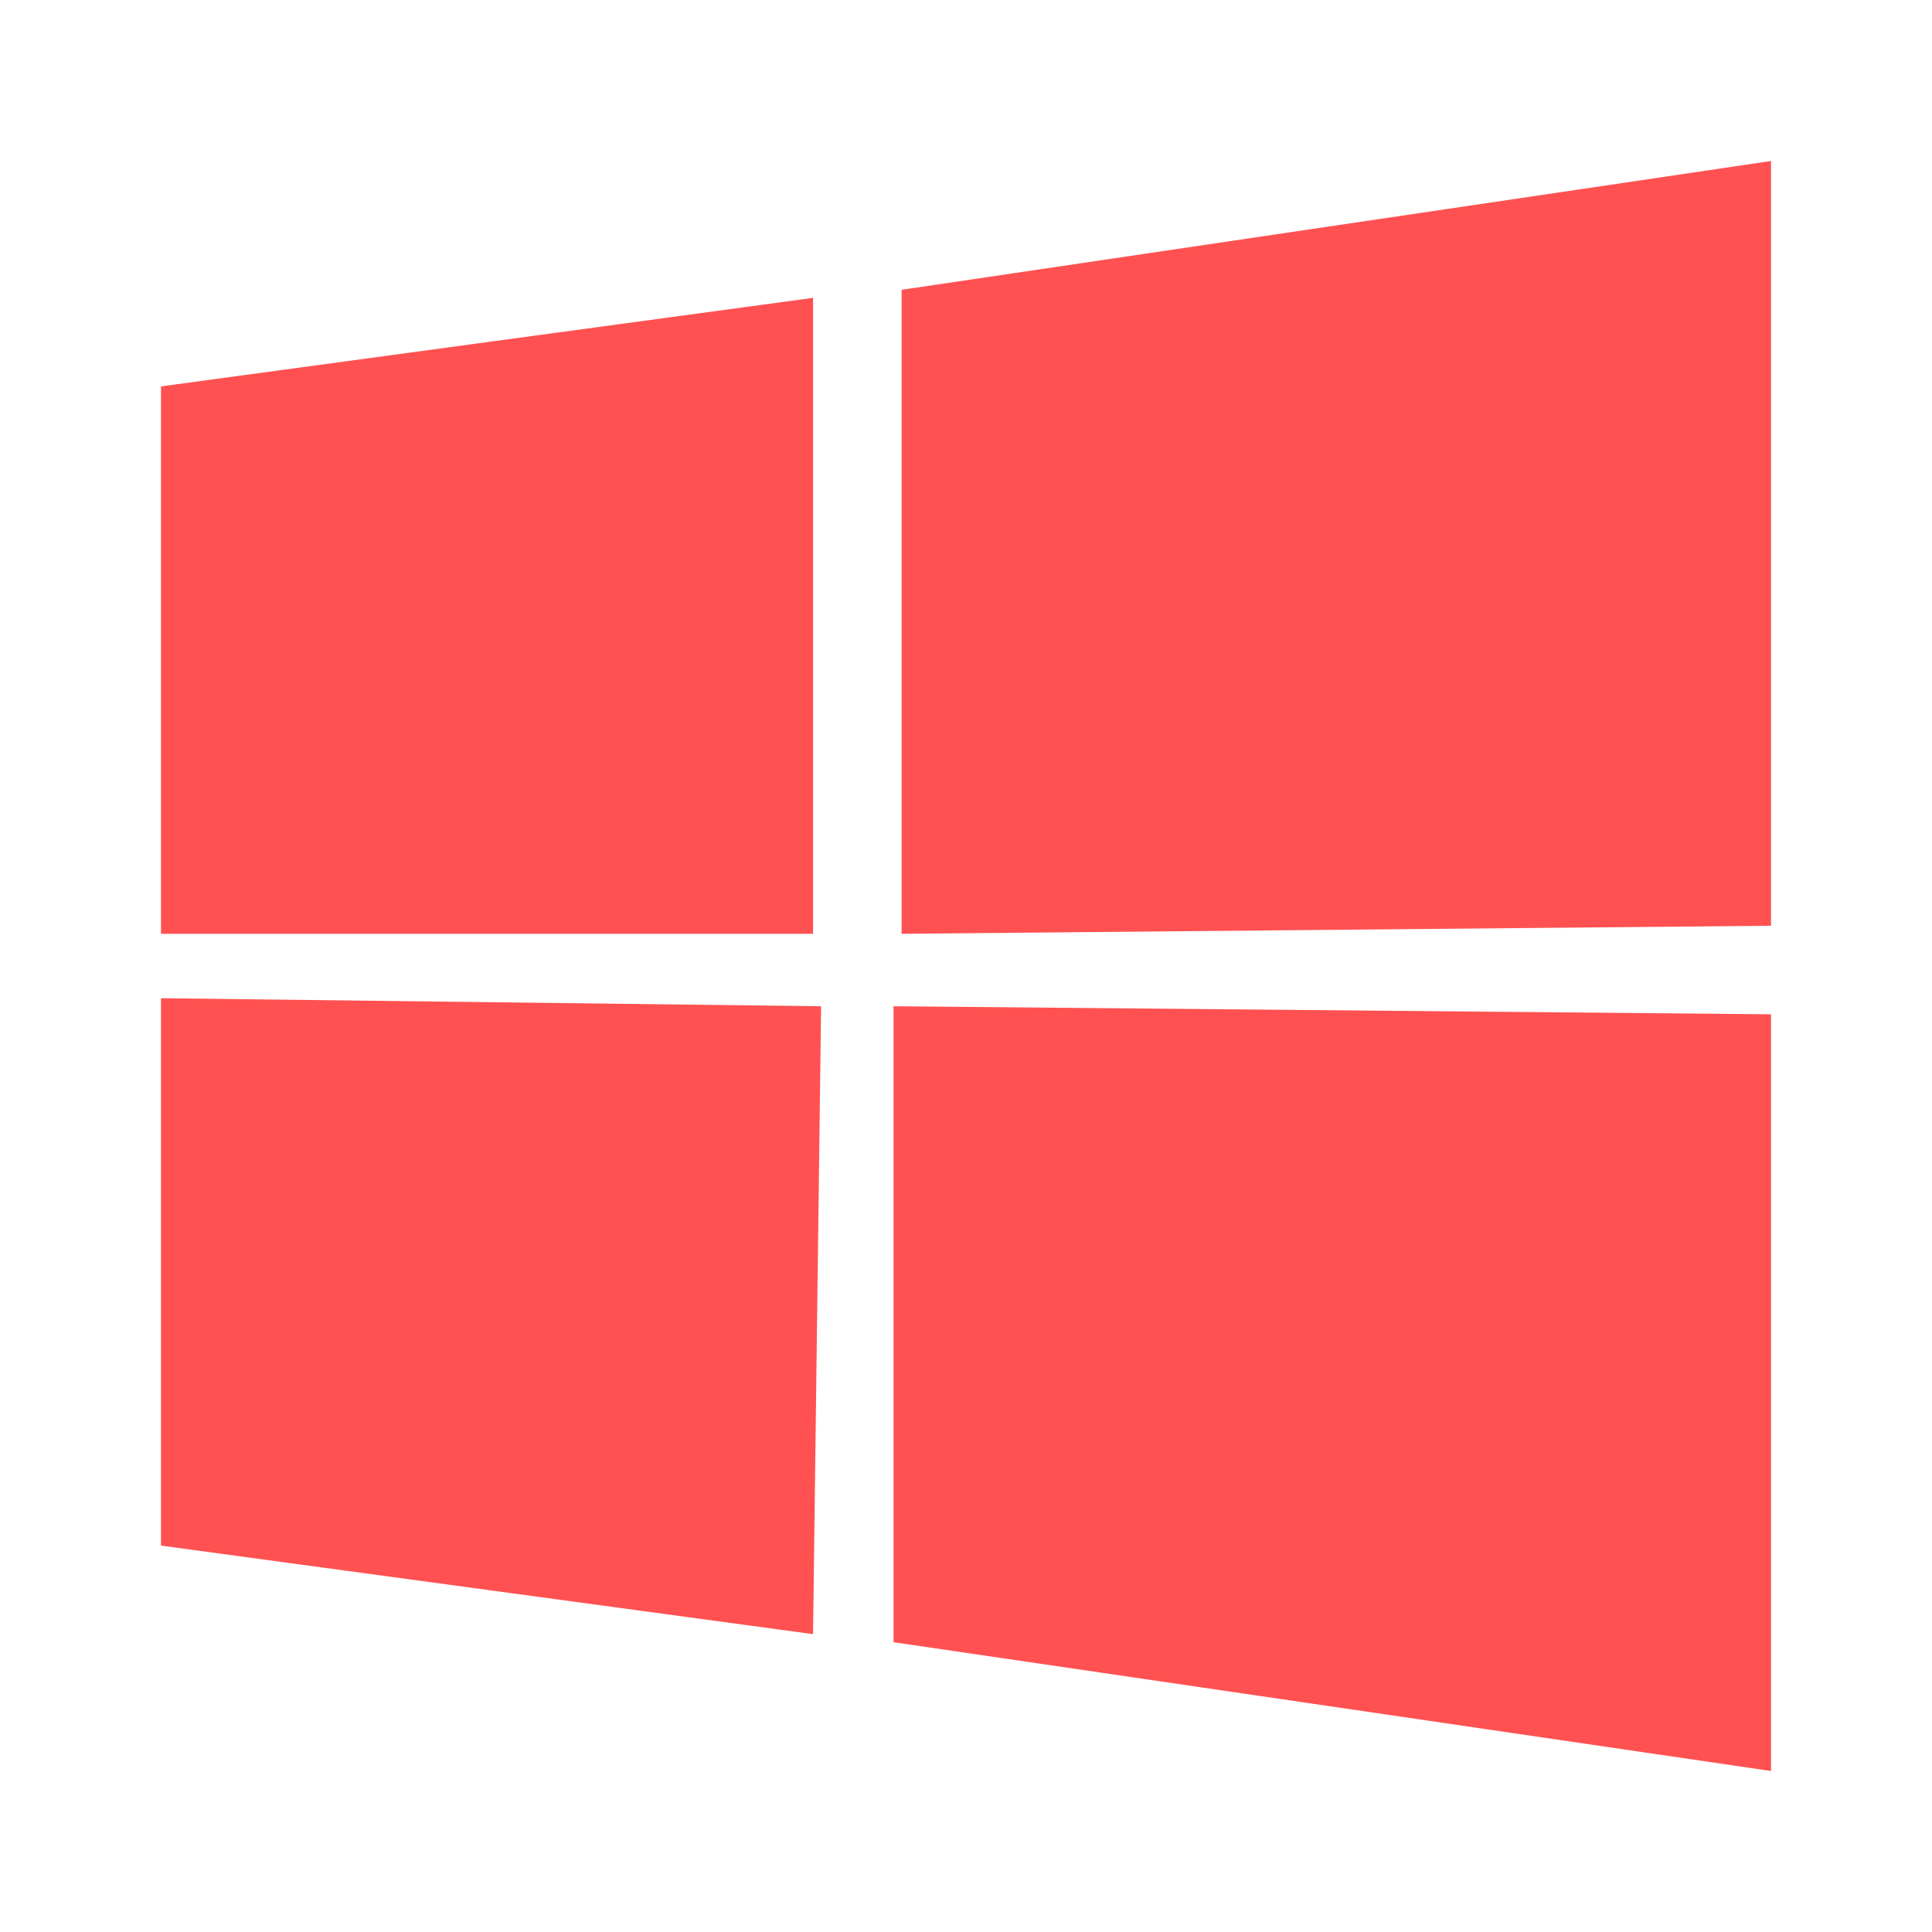 <svg width="60" height="60" viewBox="0 0 60 60" fill="none" xmlns="http://www.w3.org/2000/svg">
<path d="M55 5L28 9V29L55 28.75V5ZM25.5 31.25L5 31V48L25.25 50.75L25.5 31.25ZM5 12V29H25.25V9.25L5 12ZM27.75 31.25V51L55 55V31.5L27.75 31.25Z" fill="#FF5151"/>
</svg>
